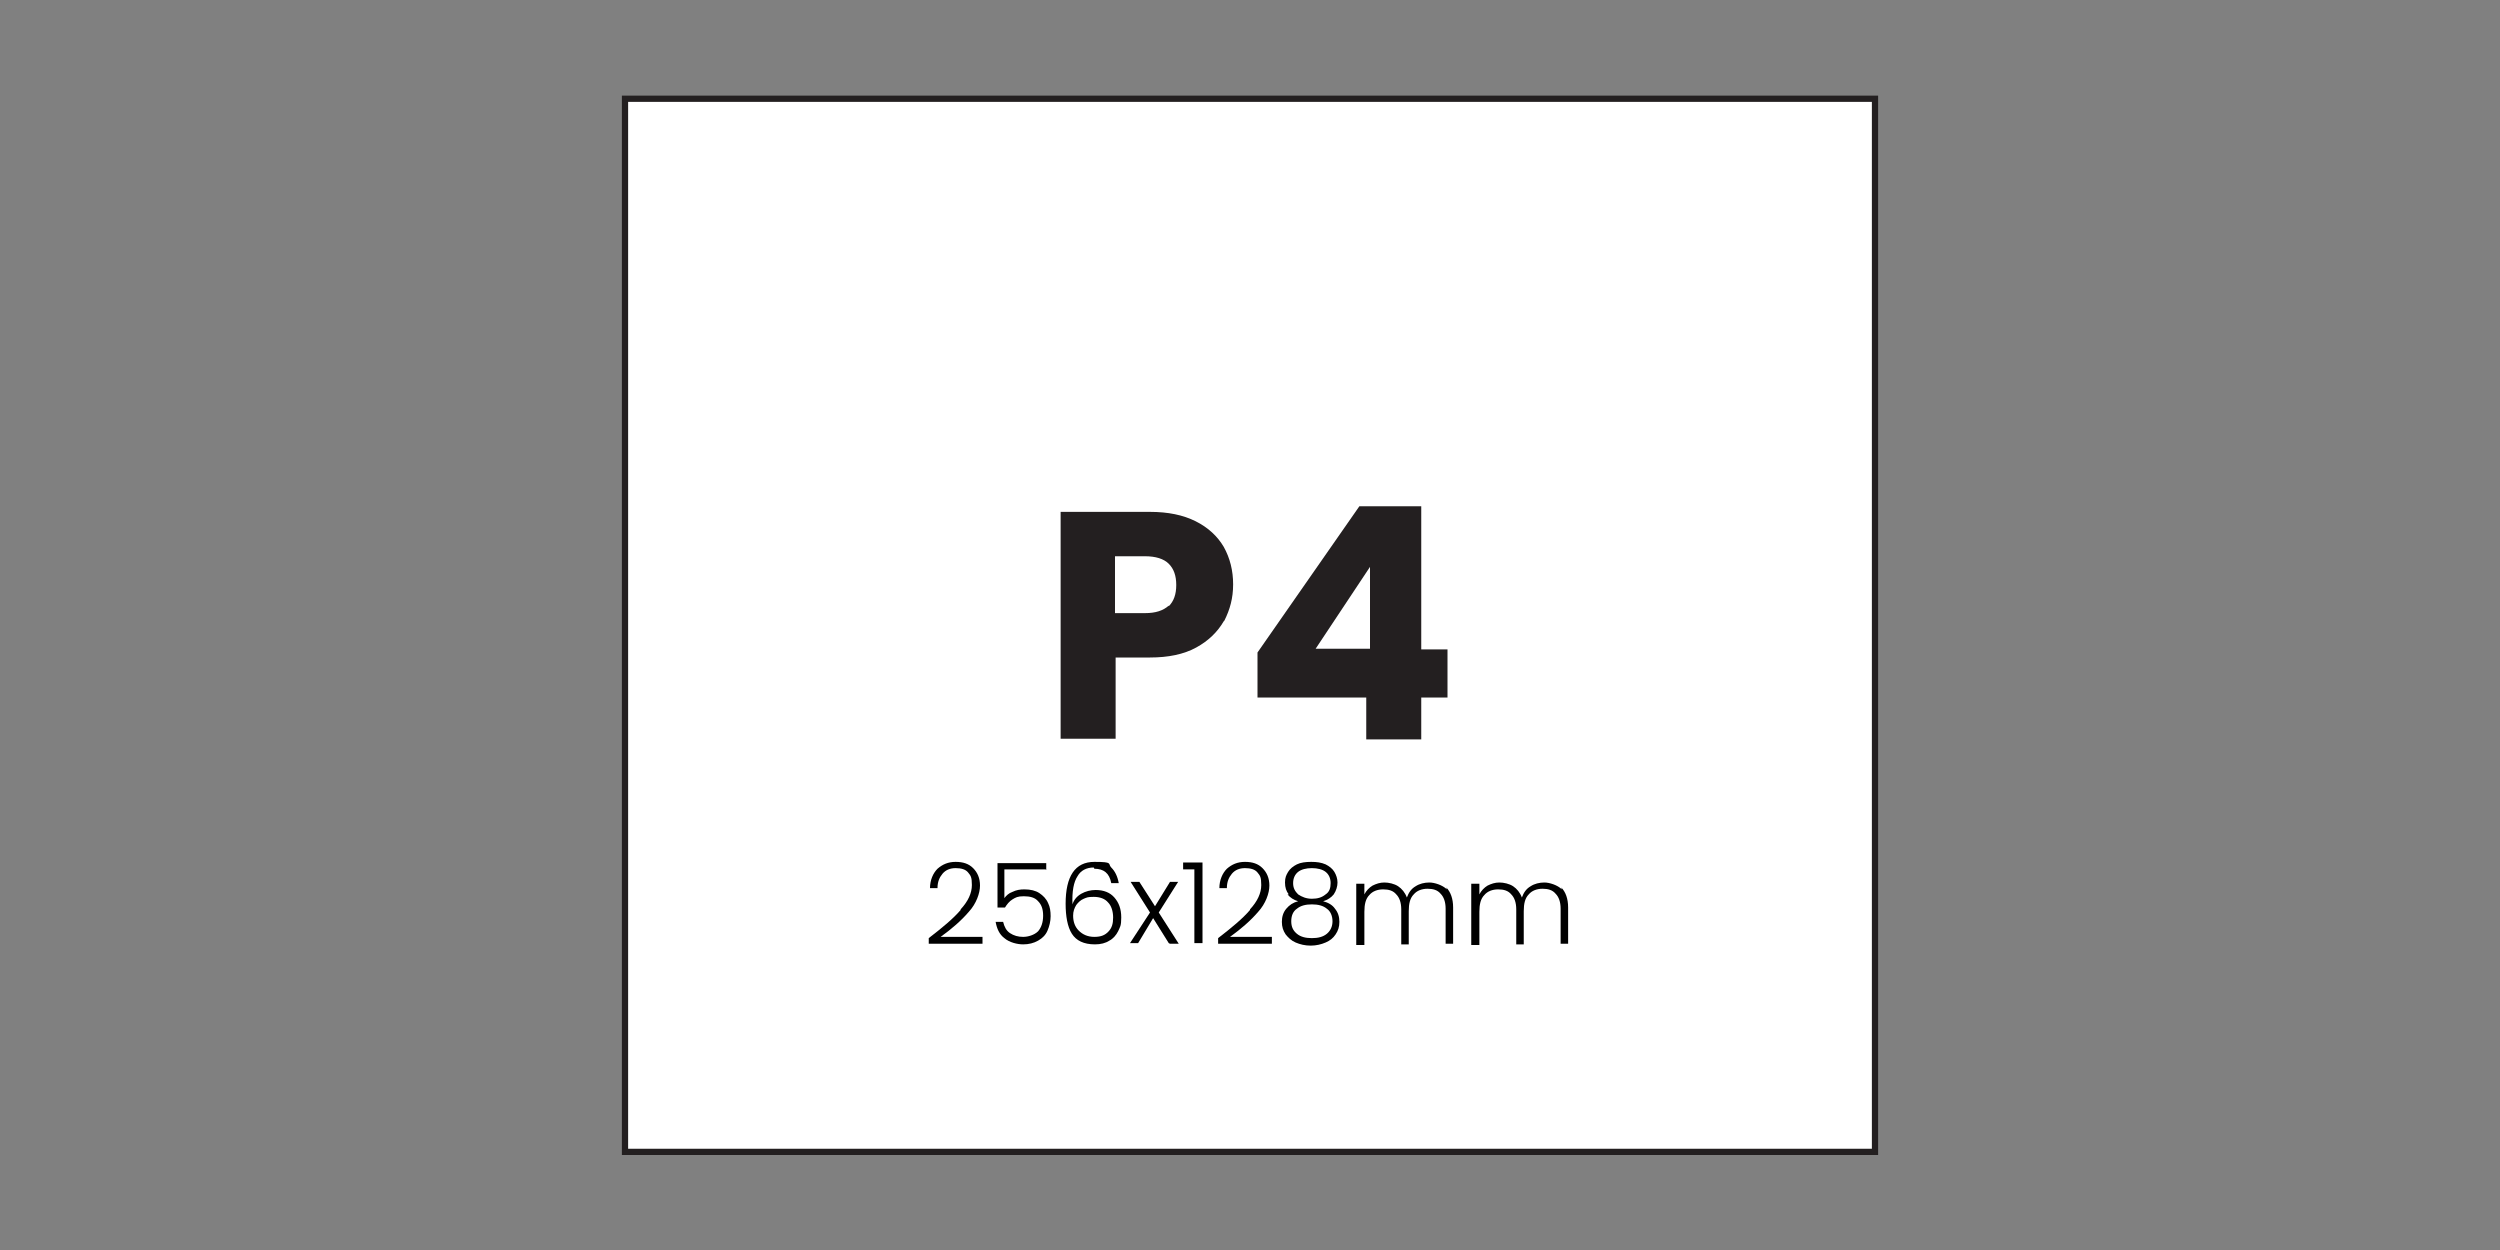 <svg xmlns="http://www.w3.org/2000/svg" id="Layer_1" viewBox="0 0 400 200"><rect x="0" y="0" width="400" height="200" fill="#808080" stroke="none"/><defs><style>      .st0 {        fill: #231f20;      }      .st1 {        fill: none;        stroke: #231f20;        stroke-miterlimit: 10;      }      .st2 {        isolation: isolate;      }      .st3 {        fill: #fff;      }    </style></defs><rect class="st3" x="100" y="15.8" width="200" height="168.5"></rect><rect class="st1" x="100" y="15.8" width="200" height="168.5"></rect><g class="st2"><path class="st0" d="M195.8,99.4c-1,1.7-2.4,3.1-4.4,4.2-2,1.1-4.5,1.6-7.4,1.6h-5.5v13h-8.8v-36.3h14.3c2.9,0,5.3.5,7.3,1.5,2,1,3.5,2.4,4.5,4.1,1,1.8,1.5,3.8,1.5,6s-.5,4-1.4,5.8ZM187,97c.8-.8,1.2-1.9,1.2-3.4s-.4-2.6-1.2-3.4c-.8-.8-2.1-1.2-3.8-1.2h-4.8v9.1h4.8c1.7,0,2.9-.4,3.8-1.2Z"></path><path class="st0" d="M201.2,111.5v-7.1l16.3-23.4h9.9v22.9h4.2v7.7h-4.2v6.7h-8.8v-6.7h-17.4ZM219.2,90.7l-8.7,13.1h8.7v-13.1Z"></path></g><g class="st2"><path d="M153.7,145.5c1.2-1.3,1.8-2.6,1.8-3.9s-.2-1.5-.6-2-1.1-.7-2-.7-1.6.3-2.1.9c-.5.6-.8,1.3-.8,2.3h-1.2c0-1.3.5-2.4,1.2-3.1.8-.7,1.7-1.1,2.9-1.1s2.1.3,2.8,1c.7.7,1.1,1.6,1.1,2.8s-.6,2.9-1.8,4.2c-1.2,1.4-2.7,2.7-4.5,4h6.7v1.1h-8.6v-.9c2.2-1.7,3.9-3.1,5.1-4.5Z"></path><path d="M167.3,139.1h-6.6v4.6c.3-.4.7-.8,1.3-1,.6-.3,1.2-.4,1.9-.4,1,0,1.8.2,2.4.6s1.1.9,1.4,1.6c.3.6.4,1.3.4,2.1s-.2,1.6-.5,2.3c-.3.7-.8,1.2-1.5,1.6-.7.4-1.5.6-2.4.6s-2.2-.3-3-1c-.8-.6-1.2-1.5-1.4-2.6h1.2c.2.8.5,1.4,1.1,1.8.6.4,1.3.6,2.1.6s1.8-.3,2.4-.9c.5-.6.8-1.4.8-2.5s-.3-1.8-.8-2.3c-.5-.6-1.3-.8-2.3-.8s-1.3.2-1.8.5c-.5.3-.9.8-1.2,1.3h-1.2v-7.1h7.8v1.1Z"></path><path d="M175,138.8c-1.2,0-2.1.5-2.6,1.4-.6.9-.9,2.4-.8,4.5.2-.7.7-1.3,1.4-1.7s1.5-.6,2.3-.6c1.3,0,2.3.4,3,1.2.7.8,1.1,1.8,1.1,3.2s-.2,1.5-.5,2.2c-.3.6-.8,1.2-1.4,1.5-.6.4-1.4.6-2.3.6-1.8,0-3-.6-3.7-1.7-.7-1.1-1-2.8-1-4.8,0-4.4,1.5-6.7,4.6-6.7s2.1.3,2.7.9,1,1.4,1.2,2.5h-1.2c-.3-1.6-1.2-2.3-2.7-2.3ZM173.4,143.8c-.5.2-.9.6-1.2,1-.3.5-.5,1-.5,1.7,0,1,.3,1.8.9,2.4.6.6,1.4,1,2.5,1s1.7-.3,2.2-.8c.6-.6.8-1.3.8-2.3s-.3-1.9-.8-2.4c-.5-.6-1.3-.9-2.3-.9s-1.1.1-1.6.3Z"></path><path d="M187,150.9l-2.5-4-2.4,4h-1.3l3.2-4.9-3.1-4.9h1.4l2.5,3.9,2.4-3.9h1.3l-3.1,4.9,3.2,5h-1.4Z"></path><path d="M189.3,139.1v-1.1h3.1v12.9h-1.3v-11.8h-1.8Z"></path><path d="M200,145.5c1.2-1.3,1.8-2.6,1.8-3.9s-.2-1.5-.6-2-1.1-.7-2-.7-1.6.3-2.1.9c-.5.6-.8,1.3-.8,2.3h-1.2c0-1.3.5-2.4,1.2-3.1.8-.7,1.7-1.1,2.9-1.1s2.1.3,2.8,1,1.1,1.6,1.1,2.8-.6,2.9-1.8,4.2c-1.2,1.4-2.7,2.7-4.5,4h6.7v1.1h-8.6v-.9c2.2-1.7,3.9-3.1,5.1-4.5Z"></path><path d="M206.2,143.1c-.4-.5-.6-1.1-.6-1.9s.2-1.2.5-1.7c.3-.5.8-.9,1.4-1.2s1.4-.4,2.3-.4,1.6.1,2.3.4c.6.3,1.1.7,1.4,1.2.3.5.5,1.1.5,1.7s-.2,1.3-.6,1.9c-.4.5-1,.9-1.7,1.1.8.2,1.5.6,1.9,1.2.5.6.7,1.3.7,2.1s-.2,1.4-.6,2c-.4.6-.9,1-1.6,1.3-.7.3-1.5.5-2.4.5s-1.7-.2-2.4-.5c-.7-.3-1.2-.8-1.6-1.3-.4-.6-.6-1.2-.6-2s.2-1.5.7-2.1c.5-.6,1.1-1,1.9-1.2-.7-.2-1.3-.6-1.7-1.1ZM207.5,145.4c-.6.4-.9,1.1-.9,2s.3,1.5.9,2c.6.5,1.4.7,2.4.7s1.8-.2,2.4-.7c.6-.5.9-1.2.9-2s-.3-1.6-.9-2c-.6-.5-1.4-.7-2.4-.7s-1.8.2-2.4.7ZM212.1,139.5c-.5-.4-1.3-.6-2.2-.6s-1.7.2-2.2.6c-.5.4-.8,1-.8,1.8s.3,1.3.8,1.8c.6.4,1.3.7,2.2.7s1.6-.2,2.2-.7c.6-.4.8-1,.8-1.8s-.3-1.4-.8-1.8Z"></path><path d="M231.4,142c.7.7,1.1,1.8,1.1,3.2v5.8h-1.2v-5.6c0-1.1-.3-1.9-.8-2.4-.5-.6-1.2-.8-2.1-.8s-1.7.3-2.2.9c-.6.6-.8,1.5-.8,2.7v5.3h-1.2v-5.6c0-1.1-.3-1.9-.8-2.4-.5-.6-1.2-.8-2.1-.8s-1.7.3-2.2.9c-.6.6-.8,1.5-.8,2.7v5.3h-1.3v-9.8h1.3v1.7c.3-.6.8-1.1,1.3-1.4.6-.3,1.2-.5,1.9-.5s1.6.2,2.2.6c.6.4,1.1,1,1.4,1.8.3-.8.7-1.4,1.4-1.8.6-.4,1.4-.6,2.2-.6s2.1.4,2.8,1.1Z"></path><path d="M249.8,142c.7.7,1.1,1.8,1.1,3.2v5.8h-1.2v-5.6c0-1.1-.3-1.9-.8-2.4-.5-.6-1.2-.8-2.1-.8s-1.7.3-2.2.9c-.6.6-.8,1.5-.8,2.7v5.3h-1.2v-5.6c0-1.1-.3-1.9-.8-2.4-.5-.6-1.2-.8-2.1-.8s-1.7.3-2.2.9c-.6.6-.8,1.5-.8,2.7v5.3h-1.3v-9.8h1.3v1.7c.3-.6.8-1.1,1.3-1.4.6-.3,1.2-.5,1.9-.5s1.6.2,2.2.6c.6.4,1.1,1,1.4,1.8.3-.8.7-1.4,1.4-1.8.6-.4,1.4-.6,2.2-.6s2.1.4,2.8,1.1Z"></path></g></svg>